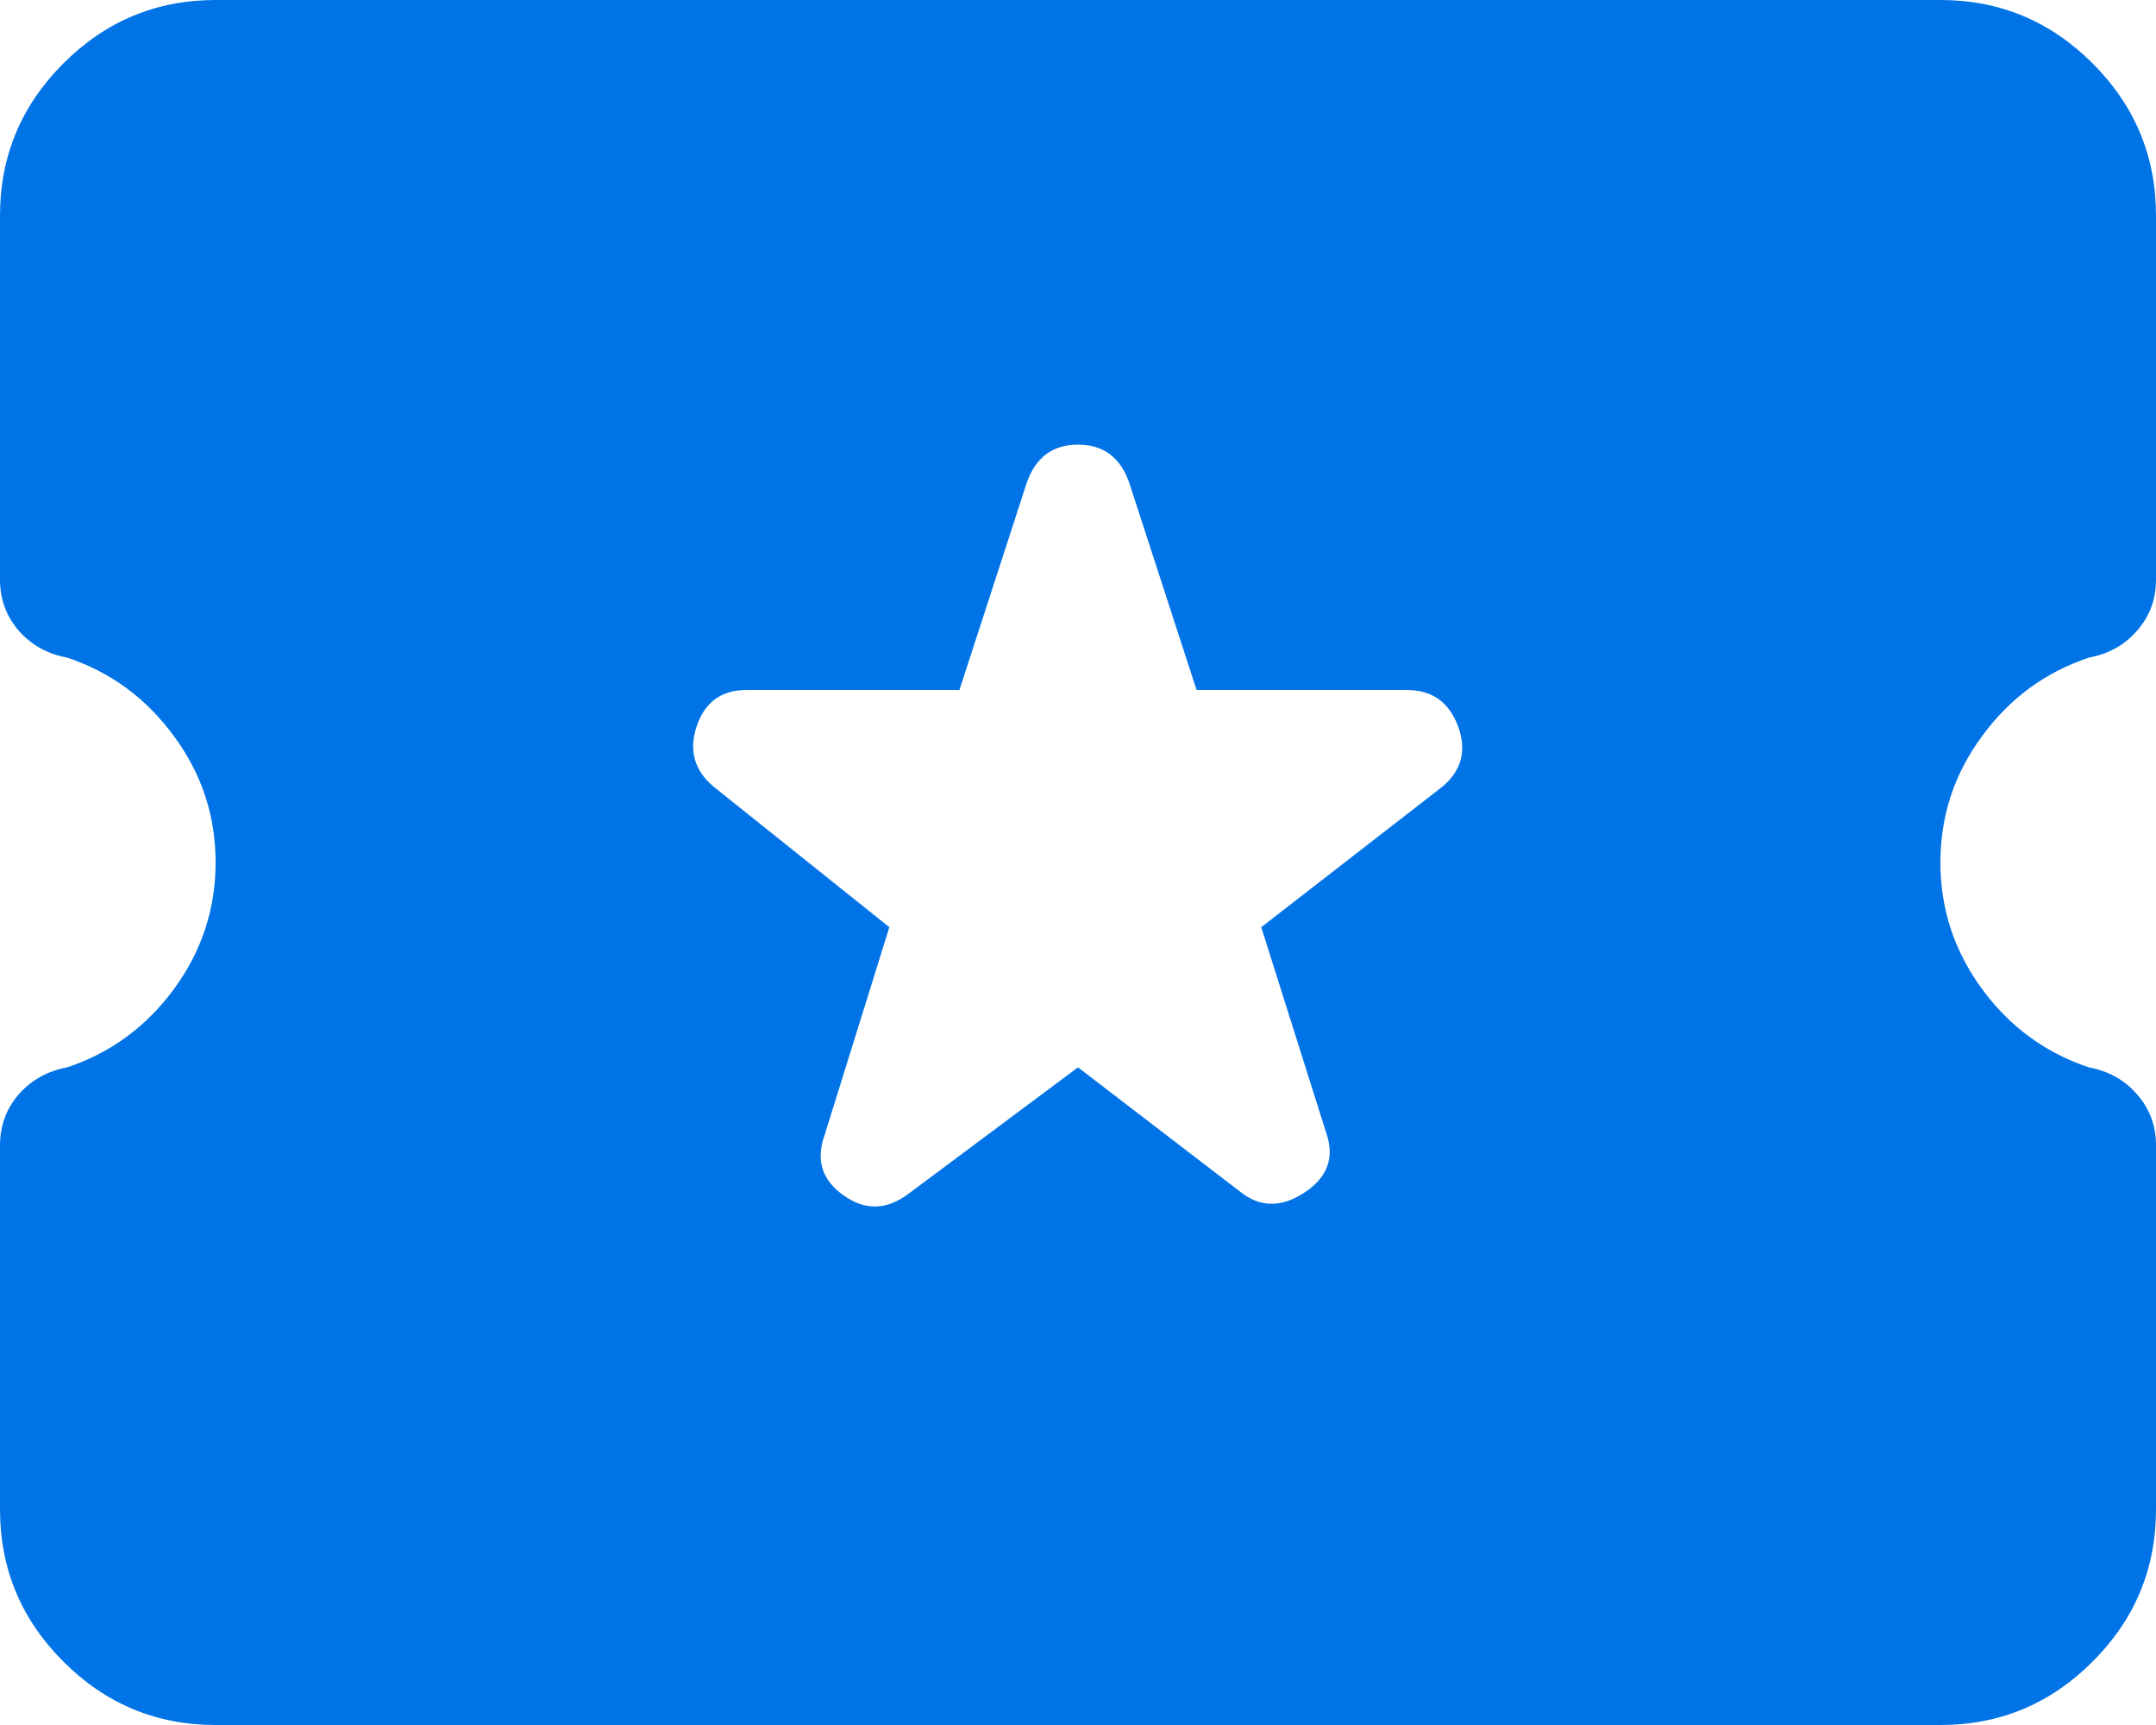 <svg width="10" height="8" viewBox="0 0 10 8" fill="none" xmlns="http://www.w3.org/2000/svg">
<path d="M5 4.95L5.75 5.525C5.842 5.6 5.942 5.602 6.05 5.531C6.158 5.46 6.192 5.367 6.15 5.25L5.85 4.3L6.688 3.65C6.779 3.575 6.804 3.481 6.763 3.369C6.721 3.256 6.642 3.2 6.525 3.2H5.55L5.237 2.237C5.196 2.121 5.117 2.062 5 2.062C4.883 2.062 4.804 2.121 4.763 2.237L4.45 3.2H3.462C3.346 3.2 3.269 3.256 3.231 3.369C3.194 3.481 3.221 3.575 3.312 3.65L4.125 4.3L3.825 5.263C3.783 5.379 3.812 5.473 3.913 5.544C4.013 5.615 4.112 5.612 4.213 5.537L5 4.95ZM1 8C0.725 8 0.49 7.902 0.294 7.706C0.098 7.51 0 7.275 0 7V5.312C0 5.221 0.029 5.142 0.087 5.075C0.146 5.008 0.221 4.967 0.312 4.95C0.512 4.883 0.677 4.763 0.806 4.588C0.935 4.412 1 4.217 1 4C1 3.783 0.935 3.587 0.806 3.413C0.677 3.237 0.512 3.117 0.312 3.05C0.221 3.033 0.146 2.992 0.087 2.925C0.029 2.858 0 2.779 0 2.688V1C0 0.725 0.098 0.49 0.294 0.294C0.49 0.098 0.725 0 1 0H9C9.275 0 9.51 0.098 9.706 0.294C9.902 0.49 10 0.725 10 1V2.688C10 2.779 9.971 2.858 9.912 2.925C9.854 2.992 9.779 3.033 9.688 3.05C9.488 3.117 9.323 3.237 9.194 3.413C9.065 3.587 9 3.783 9 4C9 4.217 9.065 4.412 9.194 4.588C9.323 4.763 9.488 4.883 9.688 4.95C9.779 4.967 9.854 5.008 9.912 5.075C9.971 5.142 10 5.221 10 5.312V7C10 7.275 9.902 7.51 9.706 7.706C9.51 7.902 9.275 8 9 8H1Z" fill="#0074E7"/>
</svg>
